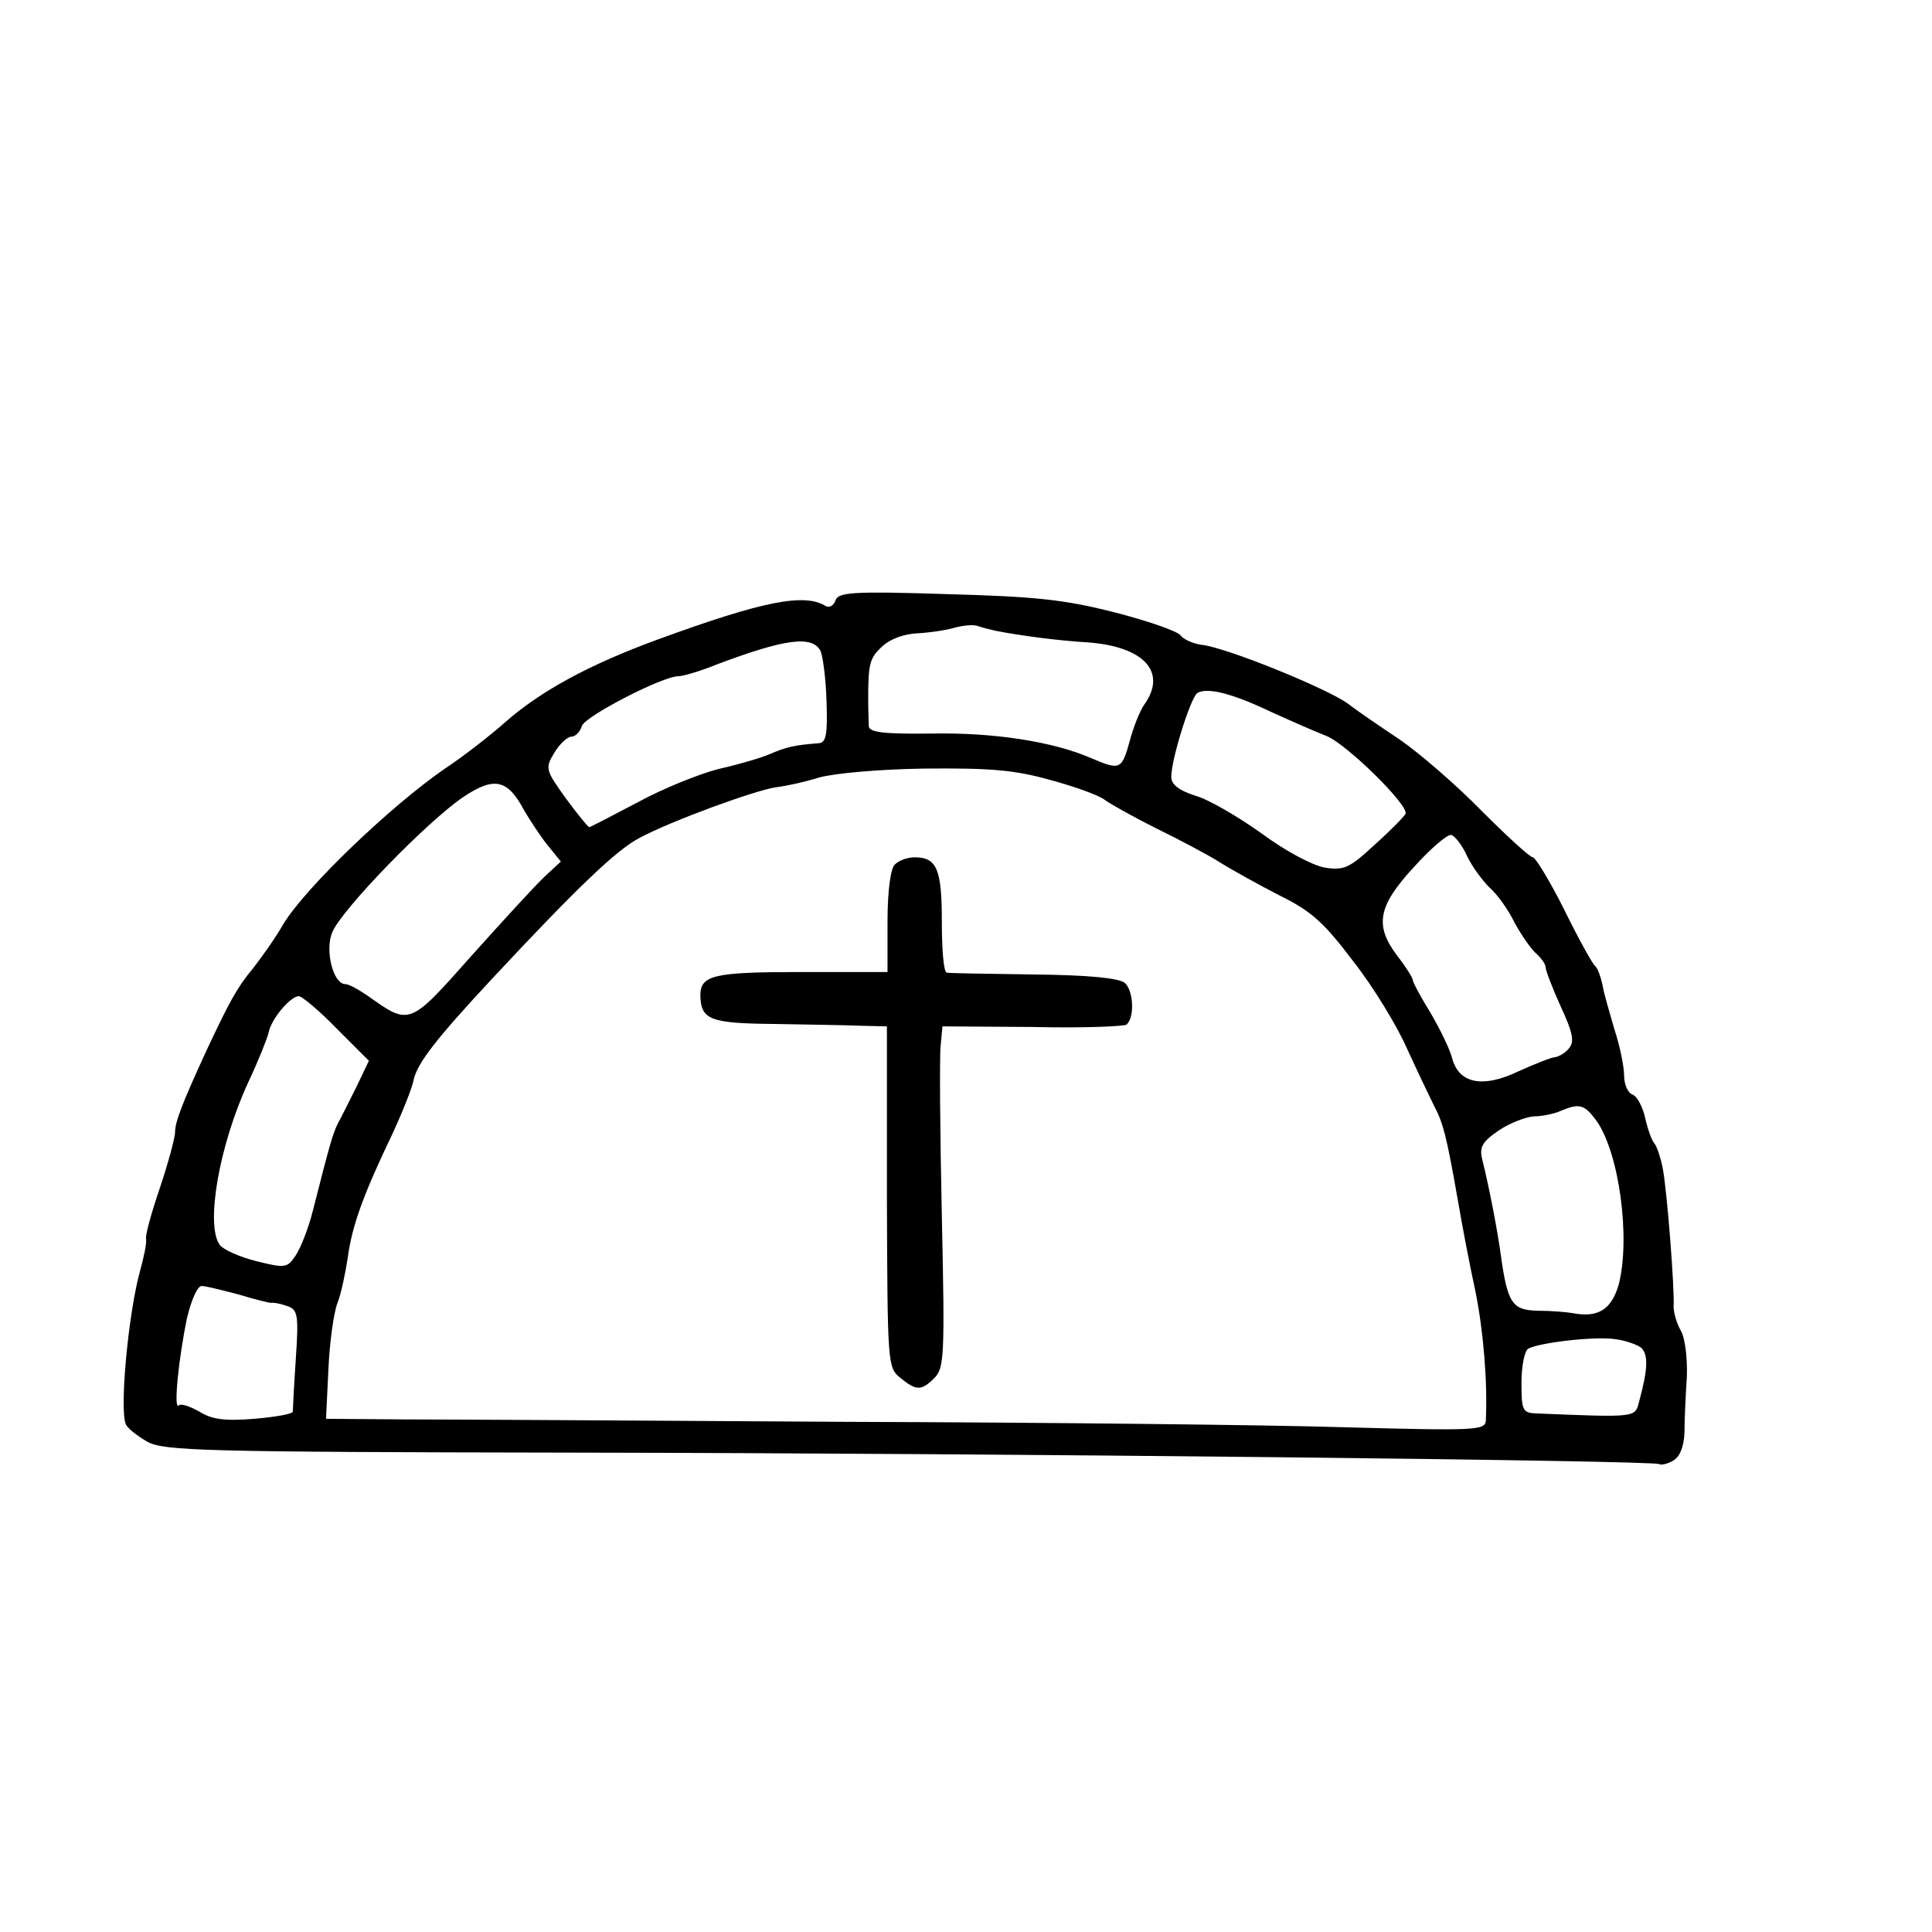 <?xml version="1.0" standalone="no"?>
<!DOCTYPE svg PUBLIC "-//W3C//DTD SVG 20010904//EN"
 "http://www.w3.org/TR/2001/REC-SVG-20010904/DTD/svg10.dtd">
<svg version="1.0" xmlns="http://www.w3.org/2000/svg"
 width="16pt" height="16pt" viewBox="0 0 16 16"
 preserveAspectRatio="xMidYMid meet">
<g transform="translate(0,16) scale(0.005,-0.005)"
fill="#000000" stroke="none">
<path d="M1384 2206 c-3 -9 -10 -13 -16 -10 -35 22 -103 9 -278 -55 -115 -42
-195 -86 -253 -137 -26 -23 -71 -58 -100 -77 -90 -62 -231 -197 -268 -258 -13
-23 -36 -55 -50 -73 -26 -31 -39 -55 -77 -136 -40 -87 -52 -118 -52 -135 0 -9
-11 -50 -25 -92 -14 -41 -25 -80 -23 -86 1 -7 -4 -30 -10 -52 -19 -68 -34
-225 -24 -253 2 -7 19 -20 36 -30 28 -15 89 -17 701 -18 728 -1 1797 -13 1803
-19 3 -2 13 0 22 5 12 6 19 23 20 47 0 21 2 63 4 93 1 31 -3 64 -10 76 -7 12
-12 30 -12 40 2 27 -11 194 -18 229 -3 16 -9 34 -13 40 -5 5 -12 25 -16 43 -4
18 -13 36 -21 39 -8 3 -14 17 -14 32 0 14 -7 49 -16 76 -8 28 -18 61 -20 75
-3 13 -8 27 -12 30 -4 3 -27 44 -51 93 -24 48 -48 87 -52 87 -5 0 -43 35 -86
78 -43 44 -103 95 -133 116 -30 20 -70 47 -88 61 -37 26 -202 93 -242 97 -14
2 -30 9 -35 16 -6 7 -55 24 -110 38 -82 21 -131 26 -278 30 -154 5 -178 3
-183 -10z m266 -51 c42 -8 101 -16 152 -19 93 -7 131 -49 94 -102 -8 -11 -19
-39 -25 -62 -13 -47 -16 -48 -63 -28 -64 28 -163 43 -265 41 -79 -1 -103 2
-104 12 0 7 -1 27 -1 43 0 61 2 70 24 90 13 12 36 20 57 21 20 1 47 5 61 9 14
4 32 6 40 3 8 -3 22 -6 30 -8z m-291 -33 c4 -9 9 -47 10 -84 2 -56 -1 -68 -13
-69 -39 -3 -53 -6 -81 -18 -16 -7 -55 -18 -86 -25 -31 -8 -91 -32 -133 -55
-42 -22 -78 -41 -80 -41 -2 0 -20 22 -39 48 -34 47 -34 50 -19 75 9 15 22 27
29 27 6 0 14 8 17 18 6 16 133 82 160 82 7 0 35 8 62 19 114 43 159 49 173 23z
m746 -101 c33 -15 74 -33 92 -40 33 -13 137 -115 131 -129 -2 -4 -24 -27 -51
-51 -42 -39 -51 -43 -83 -38 -21 4 -66 28 -105 57 -38 27 -87 56 -109 62 -28
9 -40 19 -40 31 0 30 32 131 43 139 16 10 57 0 122 -31z m-365 -113 c41 -11
82 -26 90 -33 8 -6 47 -28 85 -47 39 -19 86 -44 105 -56 19 -12 64 -37 99 -55
53 -26 74 -45 123 -110 33 -42 73 -108 89 -145 17 -37 37 -79 44 -93 15 -28
21 -50 40 -159 7 -41 20 -109 29 -150 13 -65 20 -149 17 -213 -1 -16 -16 -17
-233 -11 -128 4 -501 8 -828 9 -327 2 -655 4 -728 4 l-132 1 4 83 c2 45 9 94
15 109 6 15 13 49 17 75 7 52 25 103 74 205 17 37 33 77 35 89 6 28 37 68 132
170 139 149 205 212 242 231 54 29 192 79 226 84 17 2 49 9 71 16 24 7 100 14
175 15 108 1 149 -2 209 -19z m-872 -50 c10 -17 27 -43 39 -58 l22 -27 -27
-25 c-15 -14 -69 -73 -121 -131 -103 -116 -102 -116 -171 -67 -16 11 -32 20
-38 20 -20 0 -34 55 -22 85 14 37 160 187 219 226 50 33 72 28 99 -23z m1562
-76 c8 -17 25 -40 37 -52 13 -11 32 -38 42 -59 11 -20 27 -43 35 -50 9 -8 16
-18 16 -23 0 -5 11 -34 25 -65 20 -43 23 -58 14 -69 -6 -8 -17 -14 -23 -15 -6
0 -33 -11 -60 -23 -60 -29 -100 -21 -111 22 -4 15 -20 48 -36 75 -16 26 -29
50 -29 54 0 3 -11 21 -25 39 -39 51 -33 83 27 148 28 31 56 55 62 53 6 -2 18
-17 26 -35z m-1872 -286 l53 -53 -21 -44 c-12 -24 -26 -52 -31 -61 -8 -17 -12
-30 -41 -144 -7 -28 -20 -61 -28 -73 -14 -21 -17 -22 -65 -10 -28 7 -55 19
-61 27 -24 33 -1 165 47 269 17 36 32 74 34 83 4 22 36 60 50 60 5 0 34 -24
63 -54z m2086 -152 c38 -53 57 -195 37 -272 -12 -41 -34 -55 -76 -47 -11 2
-37 4 -58 4 -42 1 -50 12 -61 91 -6 44 -19 111 -31 160 -5 20 0 29 28 48 18
12 44 22 58 23 13 0 33 4 44 9 31 13 39 11 59 -16z m-2249 -288 c26 -8 51 -14
54 -14 3 1 15 -1 26 -5 18 -6 20 -13 15 -87 -3 -44 -5 -84 -5 -88 0 -4 -29 -9
-64 -12 -49 -4 -70 -1 -91 12 -16 9 -31 14 -34 10 -9 -8 0 80 14 146 7 29 17
52 24 52 7 0 34 -7 61 -14z m2323 -88 c12 -11 12 -34 -3 -89 -7 -27 -2 -27
-172 -20 -21 1 -23 6 -23 50 0 28 5 53 11 57 17 10 110 21 144 16 17 -2 36 -9
43 -14z"/>
<path d="M1482 1768 c-7 -7 -12 -44 -12 -95 l0 -83 -143 0 c-145 0 -167 -5
-167 -39 1 -40 16 -46 122 -47 57 -1 122 -2 145 -3 l42 -1 0 -282 c1 -276 1
-283 22 -300 27 -22 35 -22 57 0 16 16 17 38 12 267 -3 138 -4 265 -2 283 l3
32 150 -1 c82 -2 152 1 155 4 14 13 11 57 -3 69 -10 8 -59 13 -152 14 -75 1
-139 2 -143 3 -5 1 -8 38 -8 84 0 87 -8 107 -45 107 -12 0 -26 -5 -33 -12z"/>
</g>
</svg>
